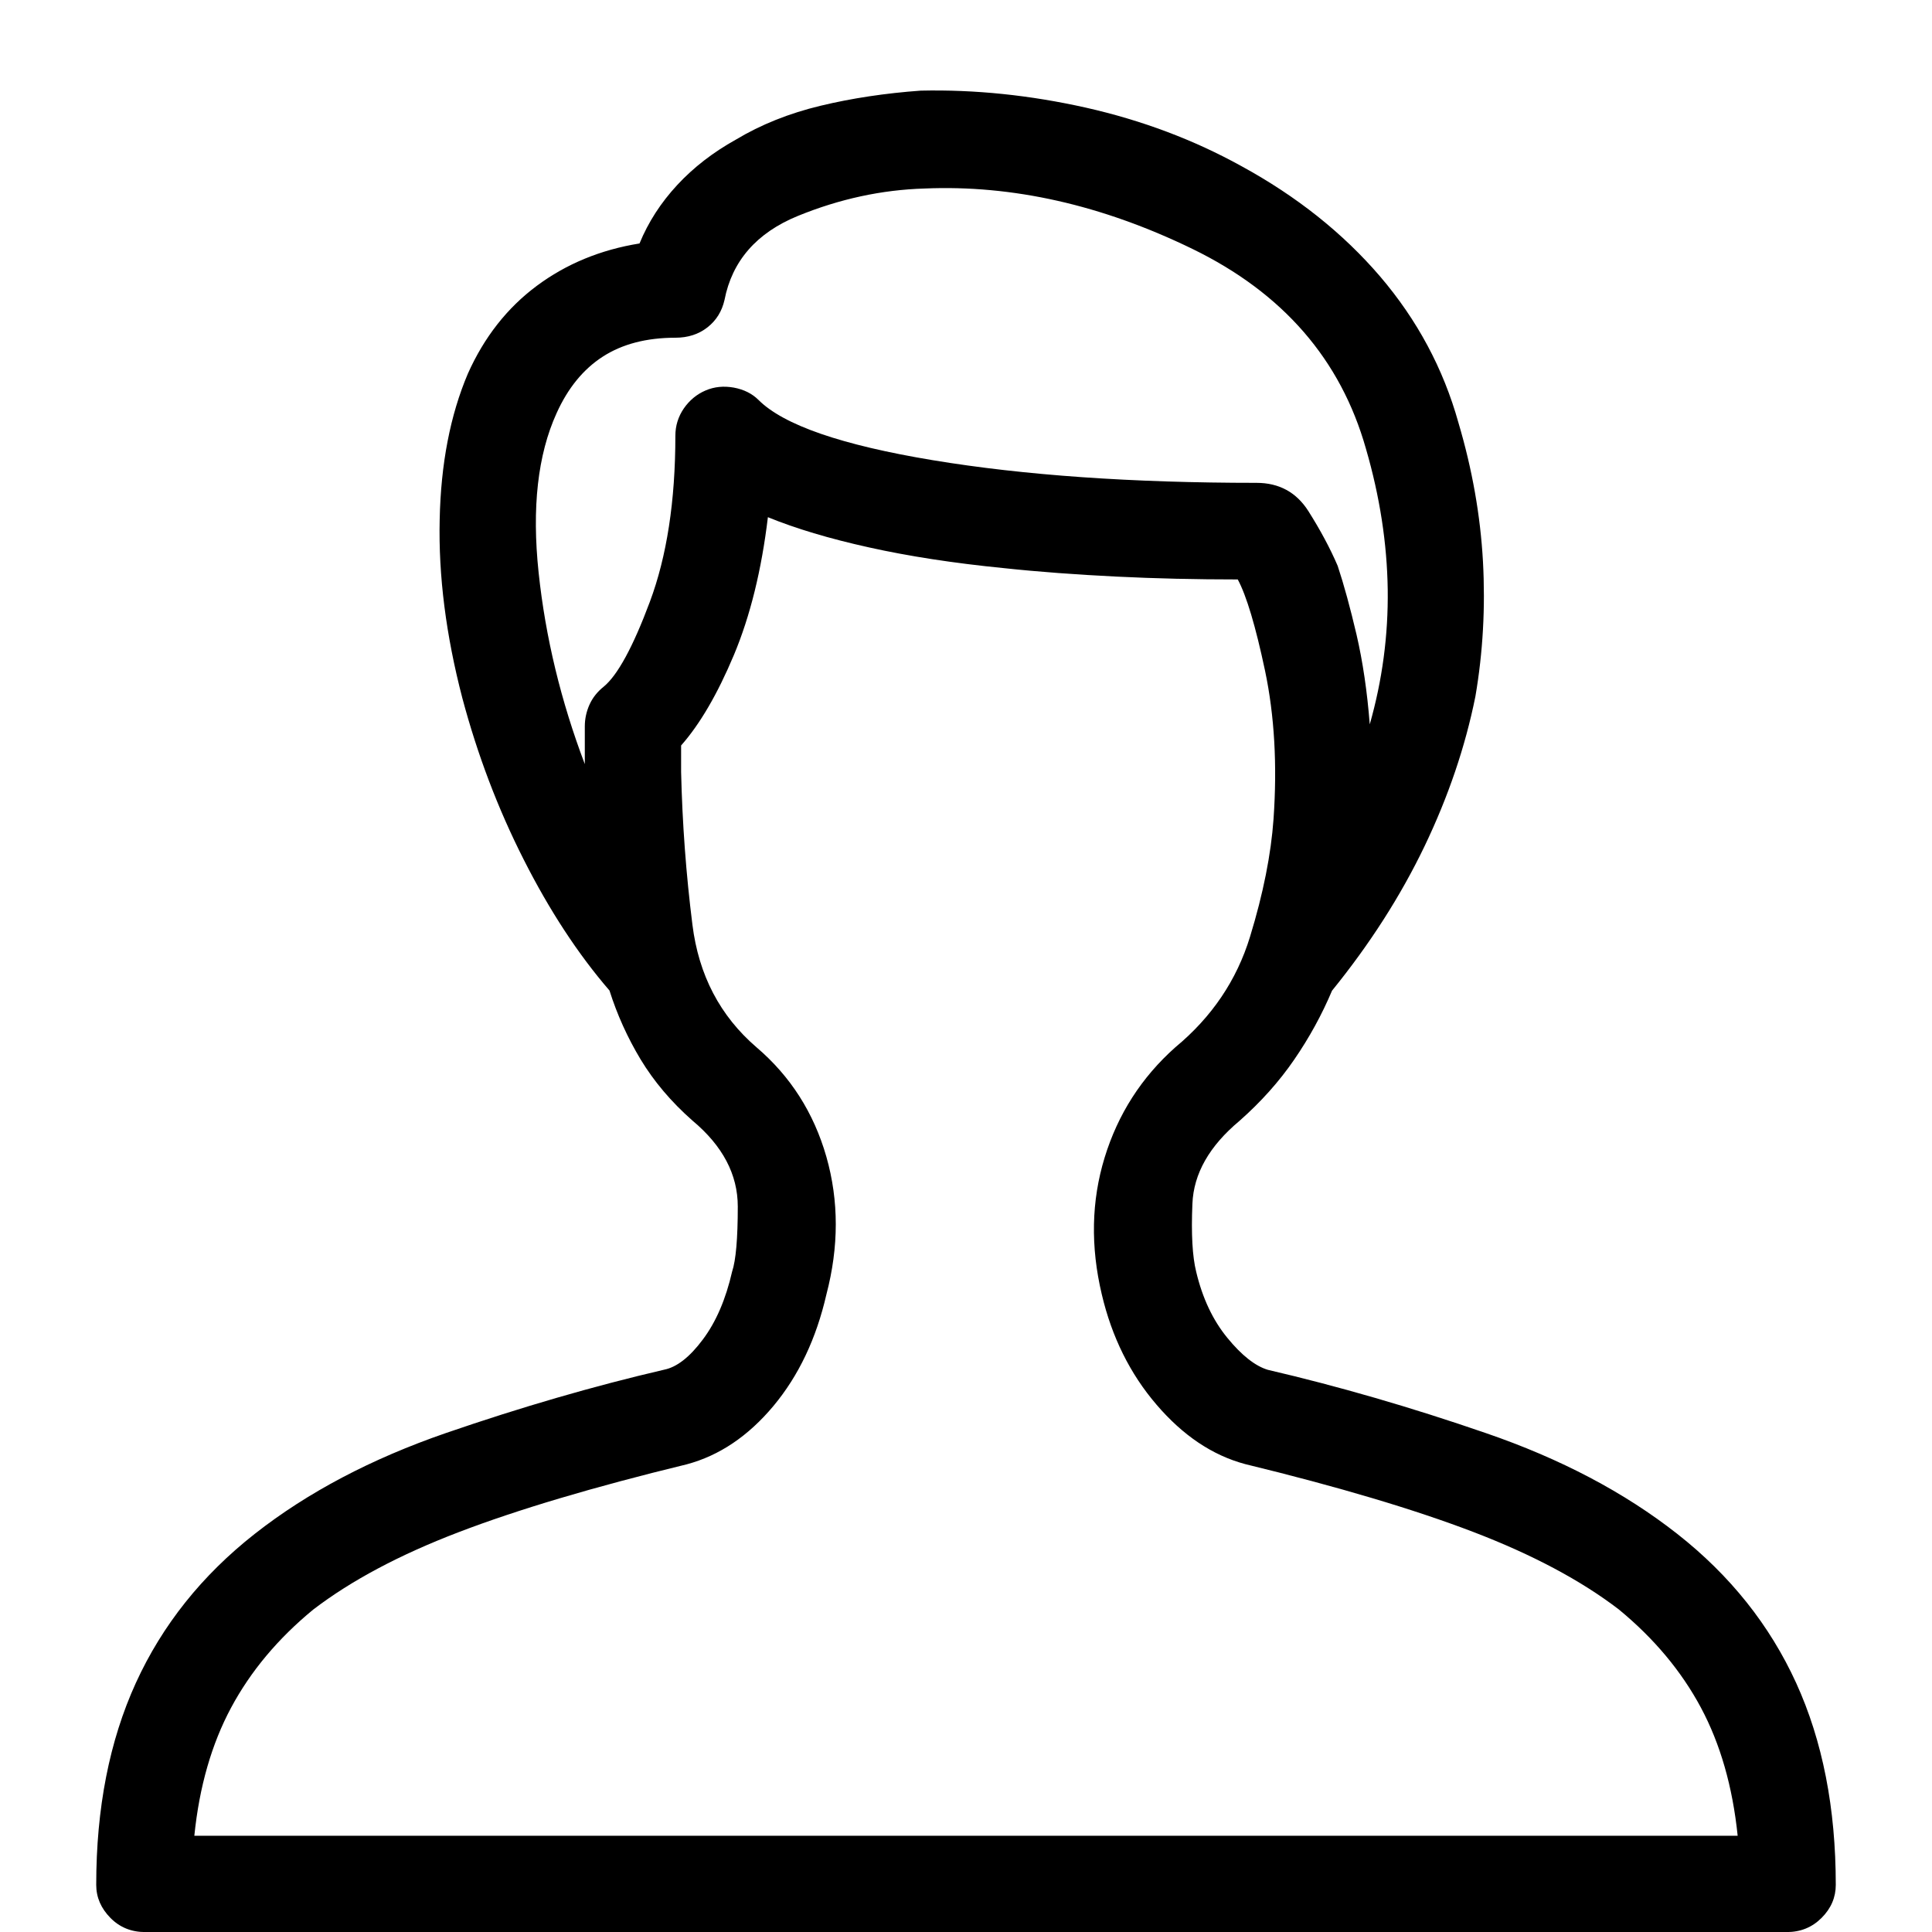 <?xml version="1.0" encoding="utf-8"?>
<!-- Generator: Adobe Illustrator 23.0.2, SVG Export Plug-In . SVG Version: 6.00 Build 0)  -->
<svg version="1.2" baseProfile="tiny" id="Vrstva_1"
	 xmlns="http://www.w3.org/2000/svg" xmlns:xlink="http://www.w3.org/1999/xlink" x="0px" y="0px" viewBox="0 0 256 256"
	 xml:space="preserve">
<g>
	<path d="M222.25,203.25c7,5.5,12.25,12.09,15.75,19.75c3.5,7.67,5.25,16.59,5.25,26.75c0,1.66-0.62,3.12-1.88,4.38
		s-2.79,1.88-4.62,1.88H19.25c-1.84,0-3.38-0.62-4.62-1.88s-1.88-2.71-1.88-4.38c0-10.16,1.75-19.08,5.25-26.75
		c3.5-7.66,8.75-14.25,15.75-19.75s15.46-9.96,25.38-13.38c9.91-3.41,19.54-6.21,28.88-8.38c1.66-0.33,3.38-1.66,5.12-4
		c1.75-2.33,3.04-5.33,3.88-9c0.5-1.5,0.75-4.38,0.75-8.62s-2-8.04-6-11.38c-2.84-2.5-5.12-5.21-6.88-8.12
		c-1.75-2.91-3.12-5.96-4.12-9.12c-4.17-4.83-7.96-10.62-11.38-17.38c-3.42-6.75-6.12-13.88-8.12-21.38
		c-2.17-8.33-3.17-16.21-3-23.62C58.41,61.46,59.66,55,62,49.5c2.16-4.83,5.21-8.71,9.12-11.62c3.91-2.91,8.46-4.79,13.62-5.62
		c1.16-2.83,2.83-5.41,5-7.75c2.16-2.33,4.75-4.33,7.75-6c3.33-2,7.08-3.5,11.25-4.5c4.16-1,8.58-1.66,13.25-2
		c7.16-0.16,14.46,0.59,21.88,2.25c7.41,1.67,14.29,4.25,20.62,7.75c7.33,4,13.46,8.88,18.38,14.62
		c4.91,5.75,8.38,12.21,10.38,19.38c1.83,6.17,2.91,12.29,3.25,18.38c0.33,6.09,0,12.04-1,17.88c-1.34,6.67-3.59,13.29-6.75,19.88
		c-3.17,6.59-7.25,12.96-12.25,19.12c-1.34,3.17-3,6.21-5,9.12c-2,2.92-4.42,5.62-7.25,8.12c-4,3.34-6.09,7-6.25,11
		c-0.17,4,0,7,0.5,9c0.83,3.5,2.21,6.42,4.12,8.75c1.91,2.34,3.71,3.75,5.38,4.25c9.33,2.17,18.96,4.96,28.88,8.38
		C206.79,193.29,215.25,197.75,222.25,203.25z M25.75,243.25h204.5c-0.67-6.5-2.29-12.16-4.88-17c-2.59-4.83-6.21-9.16-10.88-13
		c-5-3.83-11.42-7.25-19.25-10.25c-7.84-3-17.92-6-30.25-9c-4.34-1.16-8.25-3.79-11.75-7.88c-3.5-4.08-5.92-8.96-7.25-14.62
		c-1.5-6.33-1.38-12.38,0.38-18.12s4.88-10.62,9.38-14.62c4.83-4,8.12-8.88,9.88-14.62s2.79-10.96,3.12-15.62
		c0.5-7.16,0.12-13.71-1.12-19.62c-1.25-5.91-2.46-9.96-3.62-12.12c-5.5,0-10.88-0.12-16.12-0.38s-10.21-0.62-14.88-1.12
		c-6.67-0.66-12.62-1.58-17.88-2.75c-5.25-1.16-9.71-2.5-13.38-4c-0.84,7-2.34,13.09-4.5,18.25c-2.17,5.17-4.5,9.17-7,12
		c0,0.5,0,1.04,0,1.62c0,0.59,0,1.21,0,1.88c0.16,6.84,0.66,13.59,1.5,20.25c0.83,6.67,3.66,12.09,8.5,16.25
		c4.5,3.84,7.58,8.67,9.25,14.5c1.66,5.84,1.66,11.92,0,18.25c-1.34,5.84-3.67,10.75-7,14.75c-3.34,4-7.17,6.59-11.5,7.75
		c-12.34,3-22.42,6-30.25,9c-7.84,3-14.25,6.42-19.25,10.25c-4.67,3.84-8.29,8.17-10.88,13C28.04,231.09,26.41,236.75,25.75,243.25z
		 M73.75,54.75c-2.5,5.5-3.29,12.54-2.38,21.12c0.91,8.59,2.96,17.04,6.12,25.38c0-1,0-1.88,0-2.62s0-1.54,0-2.38
		c0-1,0.21-1.96,0.62-2.88c0.41-0.91,1.04-1.71,1.88-2.38c1.83-1.5,3.88-5.25,6.12-11.25s3.38-13.33,3.38-22
		c0-1.33,0.38-2.54,1.12-3.62c0.75-1.08,1.71-1.88,2.88-2.38c1.16-0.5,2.41-0.62,3.75-0.38c1.33,0.25,2.41,0.79,3.25,1.62
		c3.33,3.34,11.04,6,23.12,8c12.08,2,26.38,3,42.88,3c3,0,5.29,1.25,6.88,3.75c1.58,2.5,2.88,4.92,3.88,7.25
		c0.83,2.5,1.66,5.54,2.5,9.12c0.83,3.59,1.41,7.54,1.75,11.88c1.66-5.83,2.46-11.79,2.38-17.88c-0.09-6.08-1.04-12.29-2.88-18.62
		c-3.34-11.83-11-20.66-23-26.5c-12-5.83-23.84-8.5-35.5-8c-5.67,0.17-11.25,1.38-16.75,3.62S97,34.59,96,39.75
		c-0.34,1.5-1.09,2.71-2.25,3.62c-1.17,0.92-2.59,1.38-4.25,1.38c-3.84,0-7.04,0.84-9.62,2.5C77.29,48.92,75.25,51.42,73.75,54.75z"
		/>
</g>
<rect fill="none" width="256" height="256"/>
</svg>
